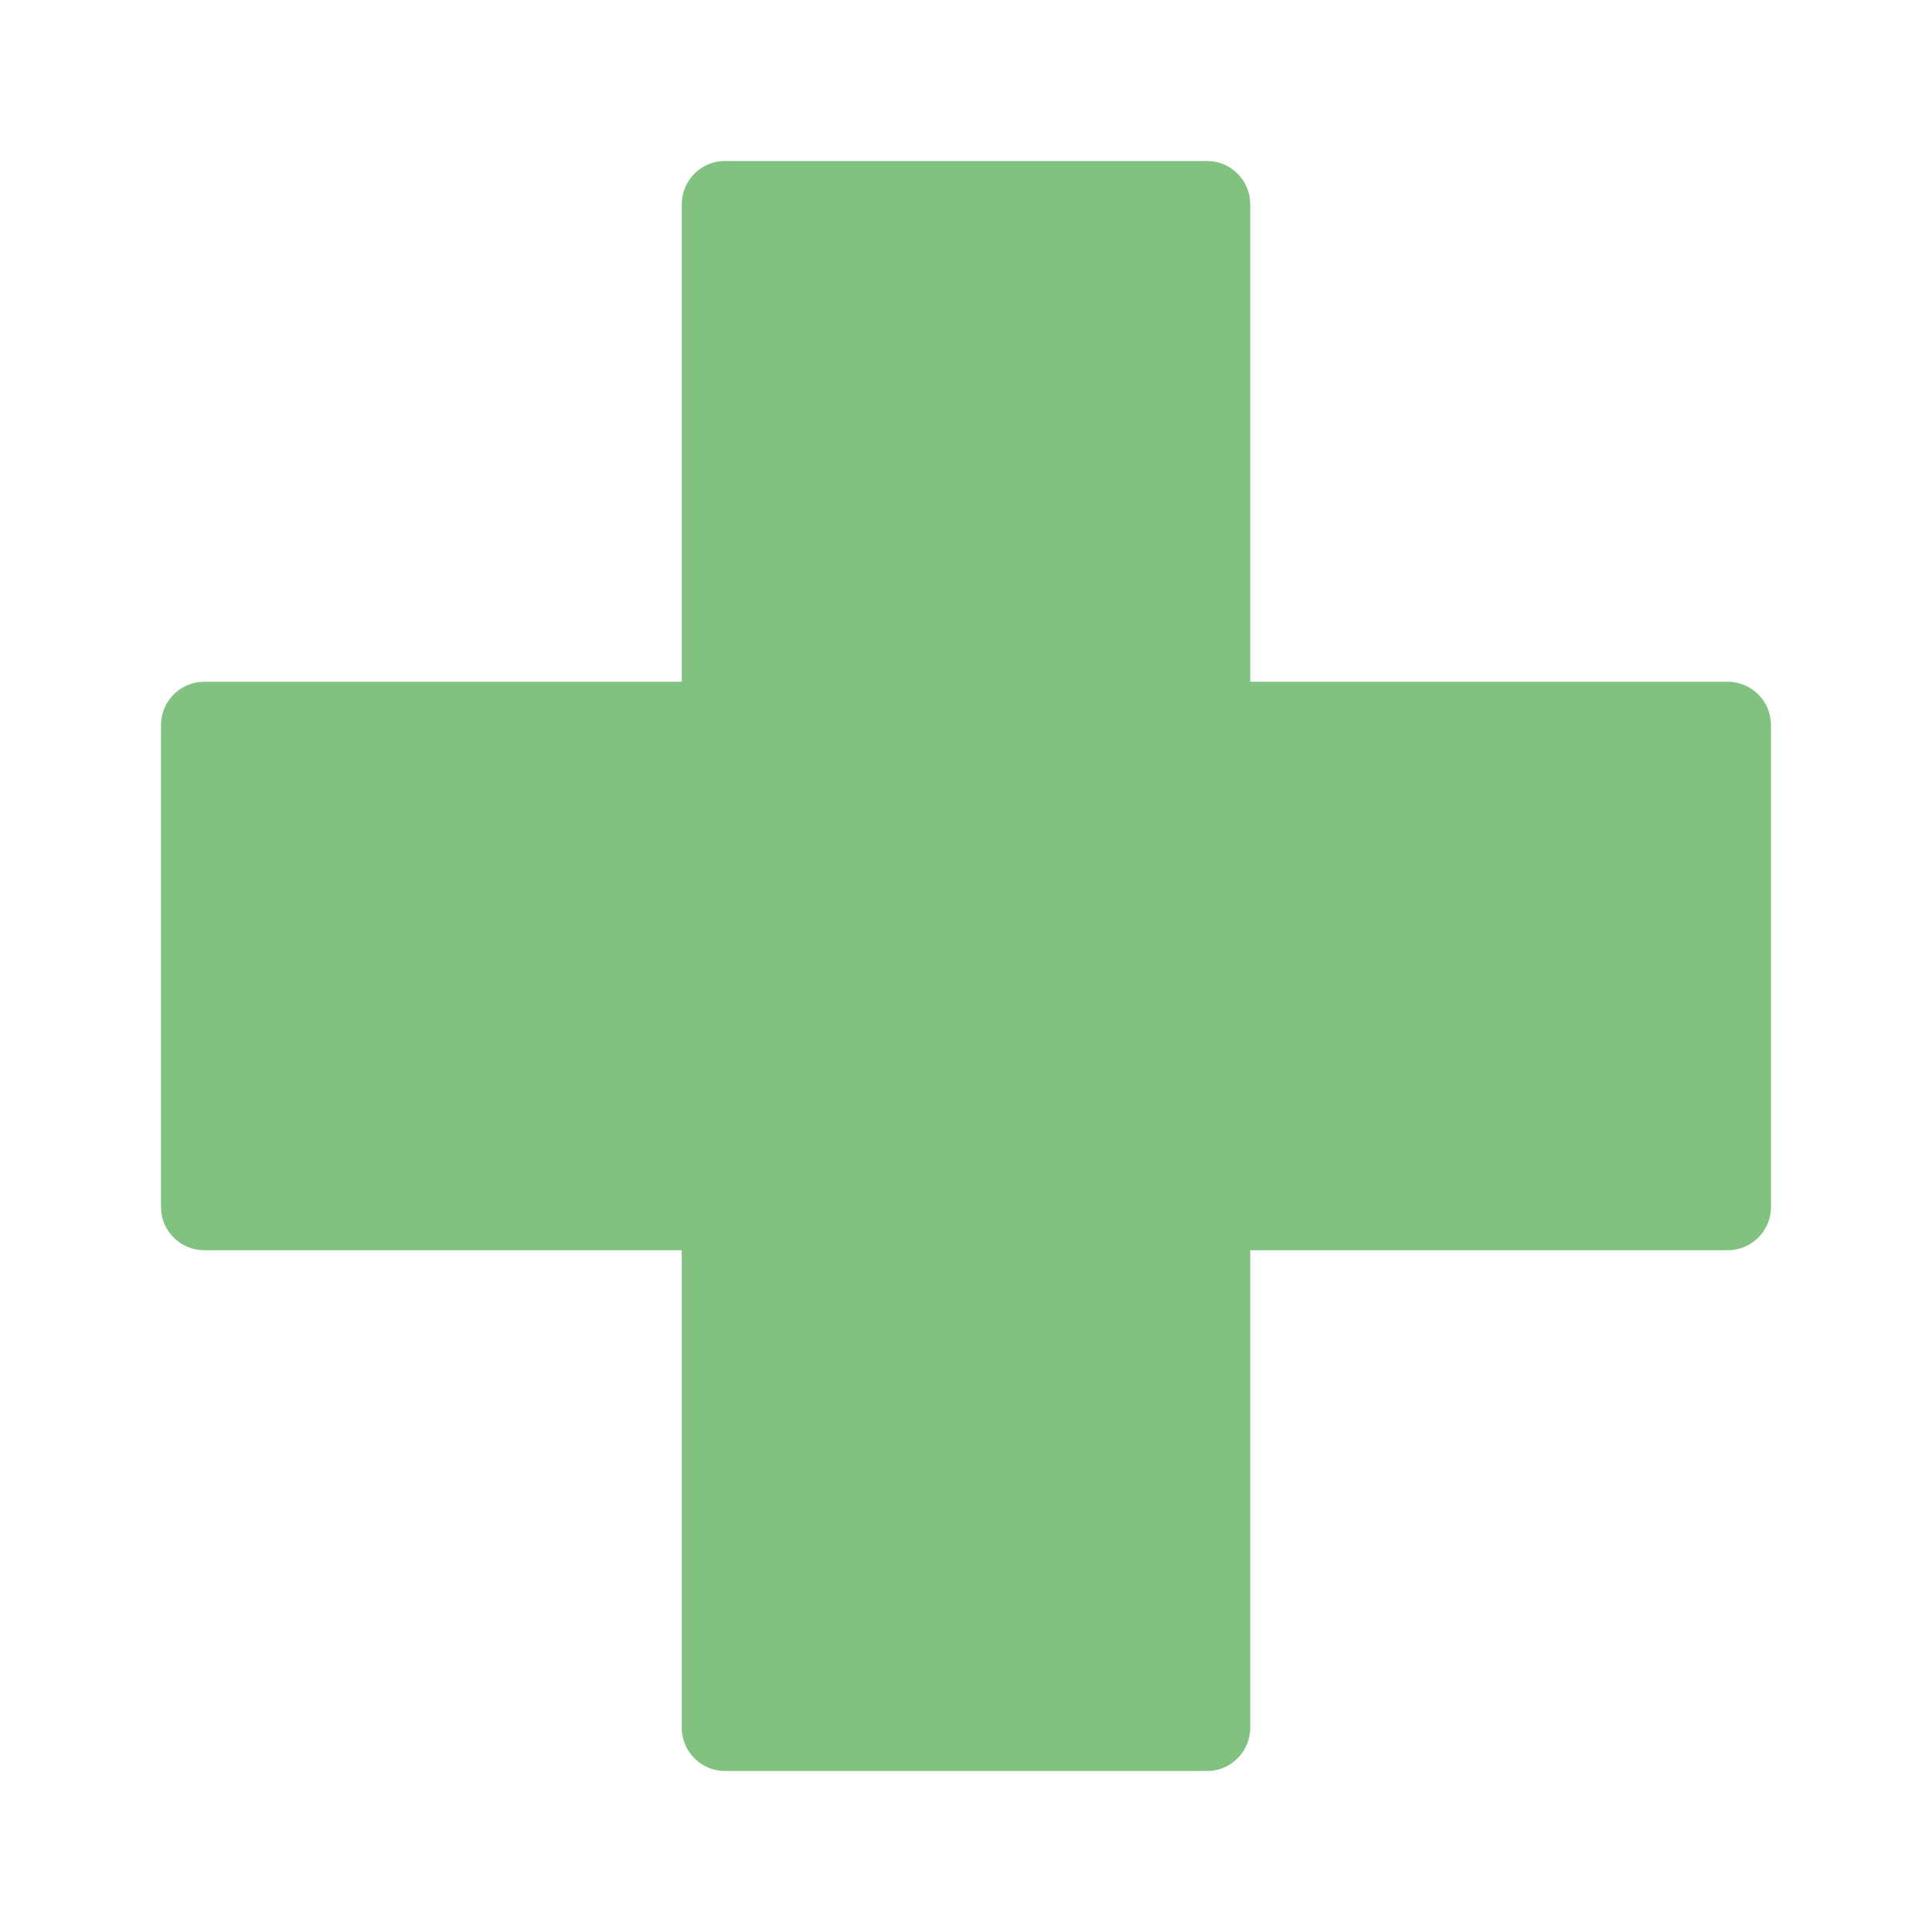<svg width="24" height="24" viewBox="0 0 24 24" fill="none" xmlns="http://www.w3.org/2000/svg">
<path fill-rule="evenodd" clip-rule="evenodd" d="M9.006 2H14.995C15.29 2 15.531 2.241 15.531 2.537V8.469H21.463C21.759 8.469 22 8.71 22 9.006V14.995C22 15.29 21.759 15.531 21.463 15.531H15.531V21.463C15.531 21.759 15.29 22 14.995 22H9.006C8.71 22 8.469 21.759 8.469 21.463V15.531H2.537C2.241 15.531 2 15.29 2 14.995V9.006C2 8.71 2.241 8.469 2.537 8.469H8.469V2.537C8.469 2.241 8.71 2 9.006 2Z" fill="#81C280"/>
</svg>
